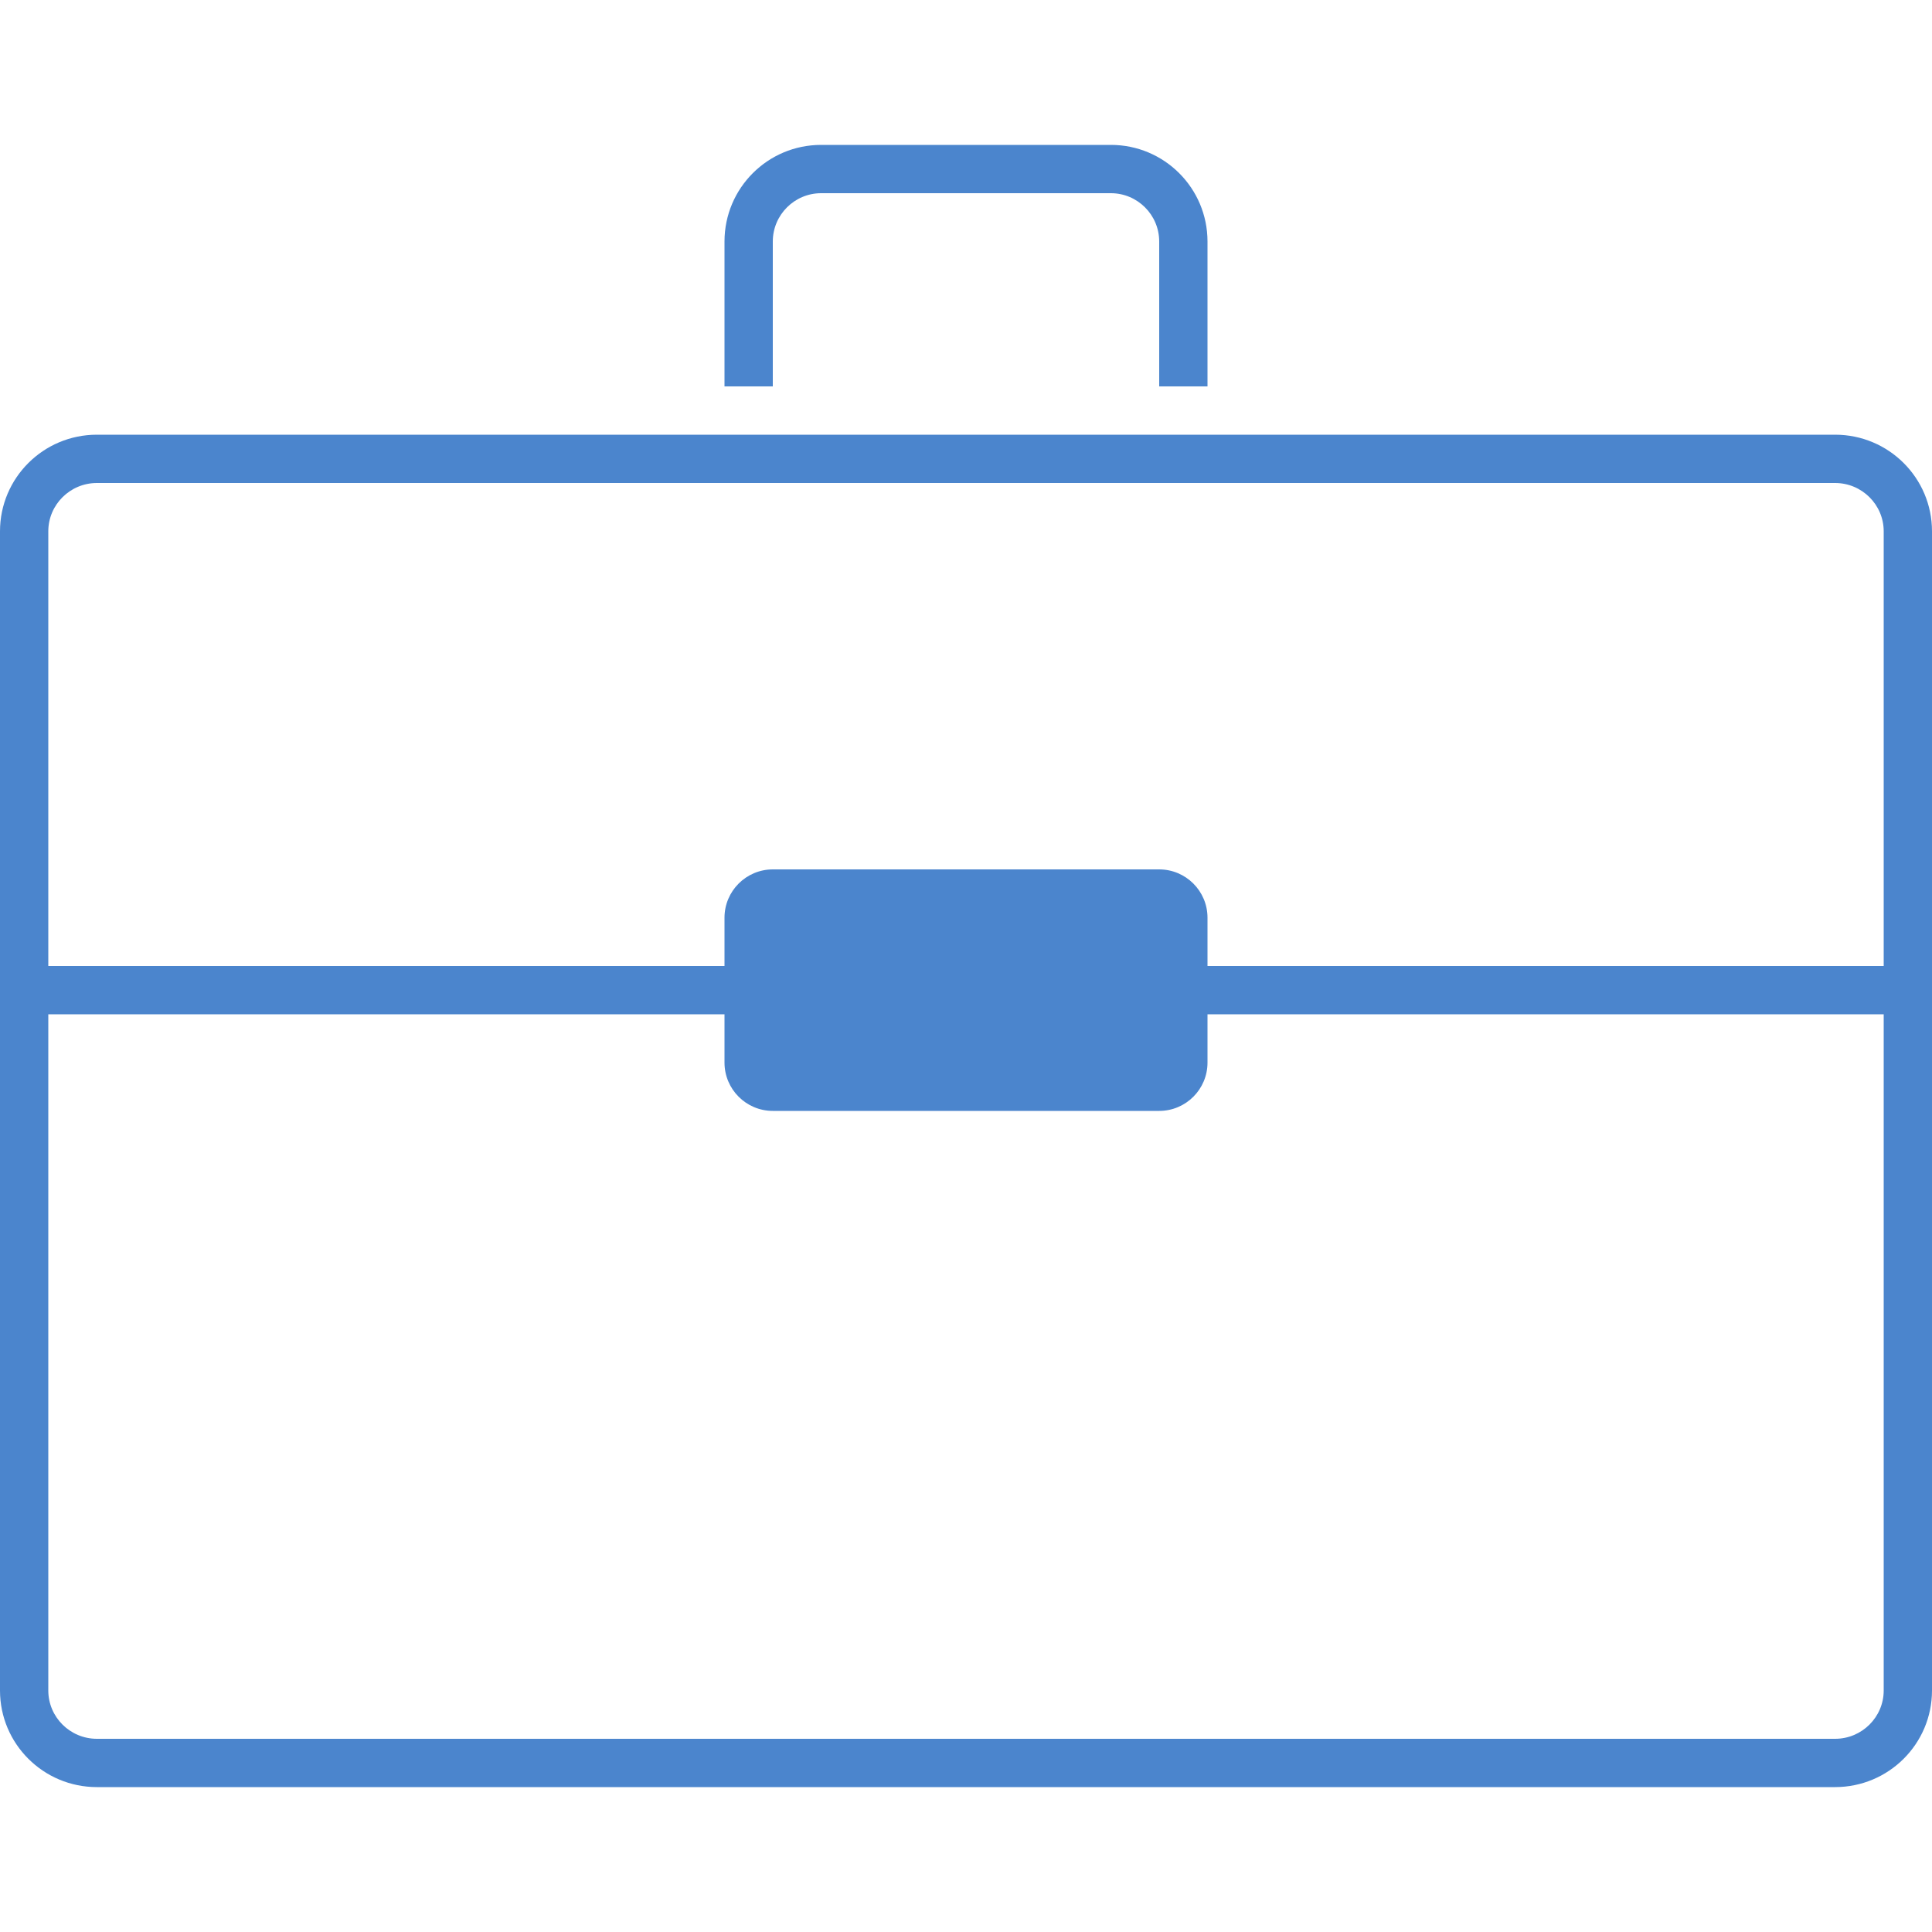 <svg version="1.1" xmlns="http://www.w3.org/2000/svg" xmlns:xlink="http://www.w3.org/1999/xlink" x="0px" y="0px" viewBox="0 0 40 40" enable-background="new 0 0 40 40" xml:space="preserve"><path fill="#4b85cd" d="M37.994,10C38.549,10,39,10.449,39,11v24c0,0.551-0.451,1-1.006,1H2.006C1.451,36,1,35.551,1,35V11&#10;                                c0-0.551,0.451-1,1.006-1H37.994 M37.994,9H2.006C0.898,9,0,9.895,0,11v24c0,1.105,0.898,2,2.006,2h35.987&#10;                                C39.102,37,40,36.105,40,35V11C40,9.895,39.102,9,37.994,9L37.994,9z"/><path fill="#4b85cd" d="M25,22c0,0.552-0.448,1-1,1h-8c-0.552,0-1-0.448-1-1v-3c0-0.552,0.448-1,1-1h8c0.552,0,1,0.448,1,1V22z"/><rect y="20" fill="#4b85cd" width="40" height="1"/><path fill="#4b85cd" d="M15,5v3h1V5c0-0.551,0.449-1,1-1h6c0.551,0,1,0.449,1,1v3h1V5c0-1.105-0.895-2-2-2h-6&#10;                                C15.895,3,15,3.895,15,5z"/></svg>